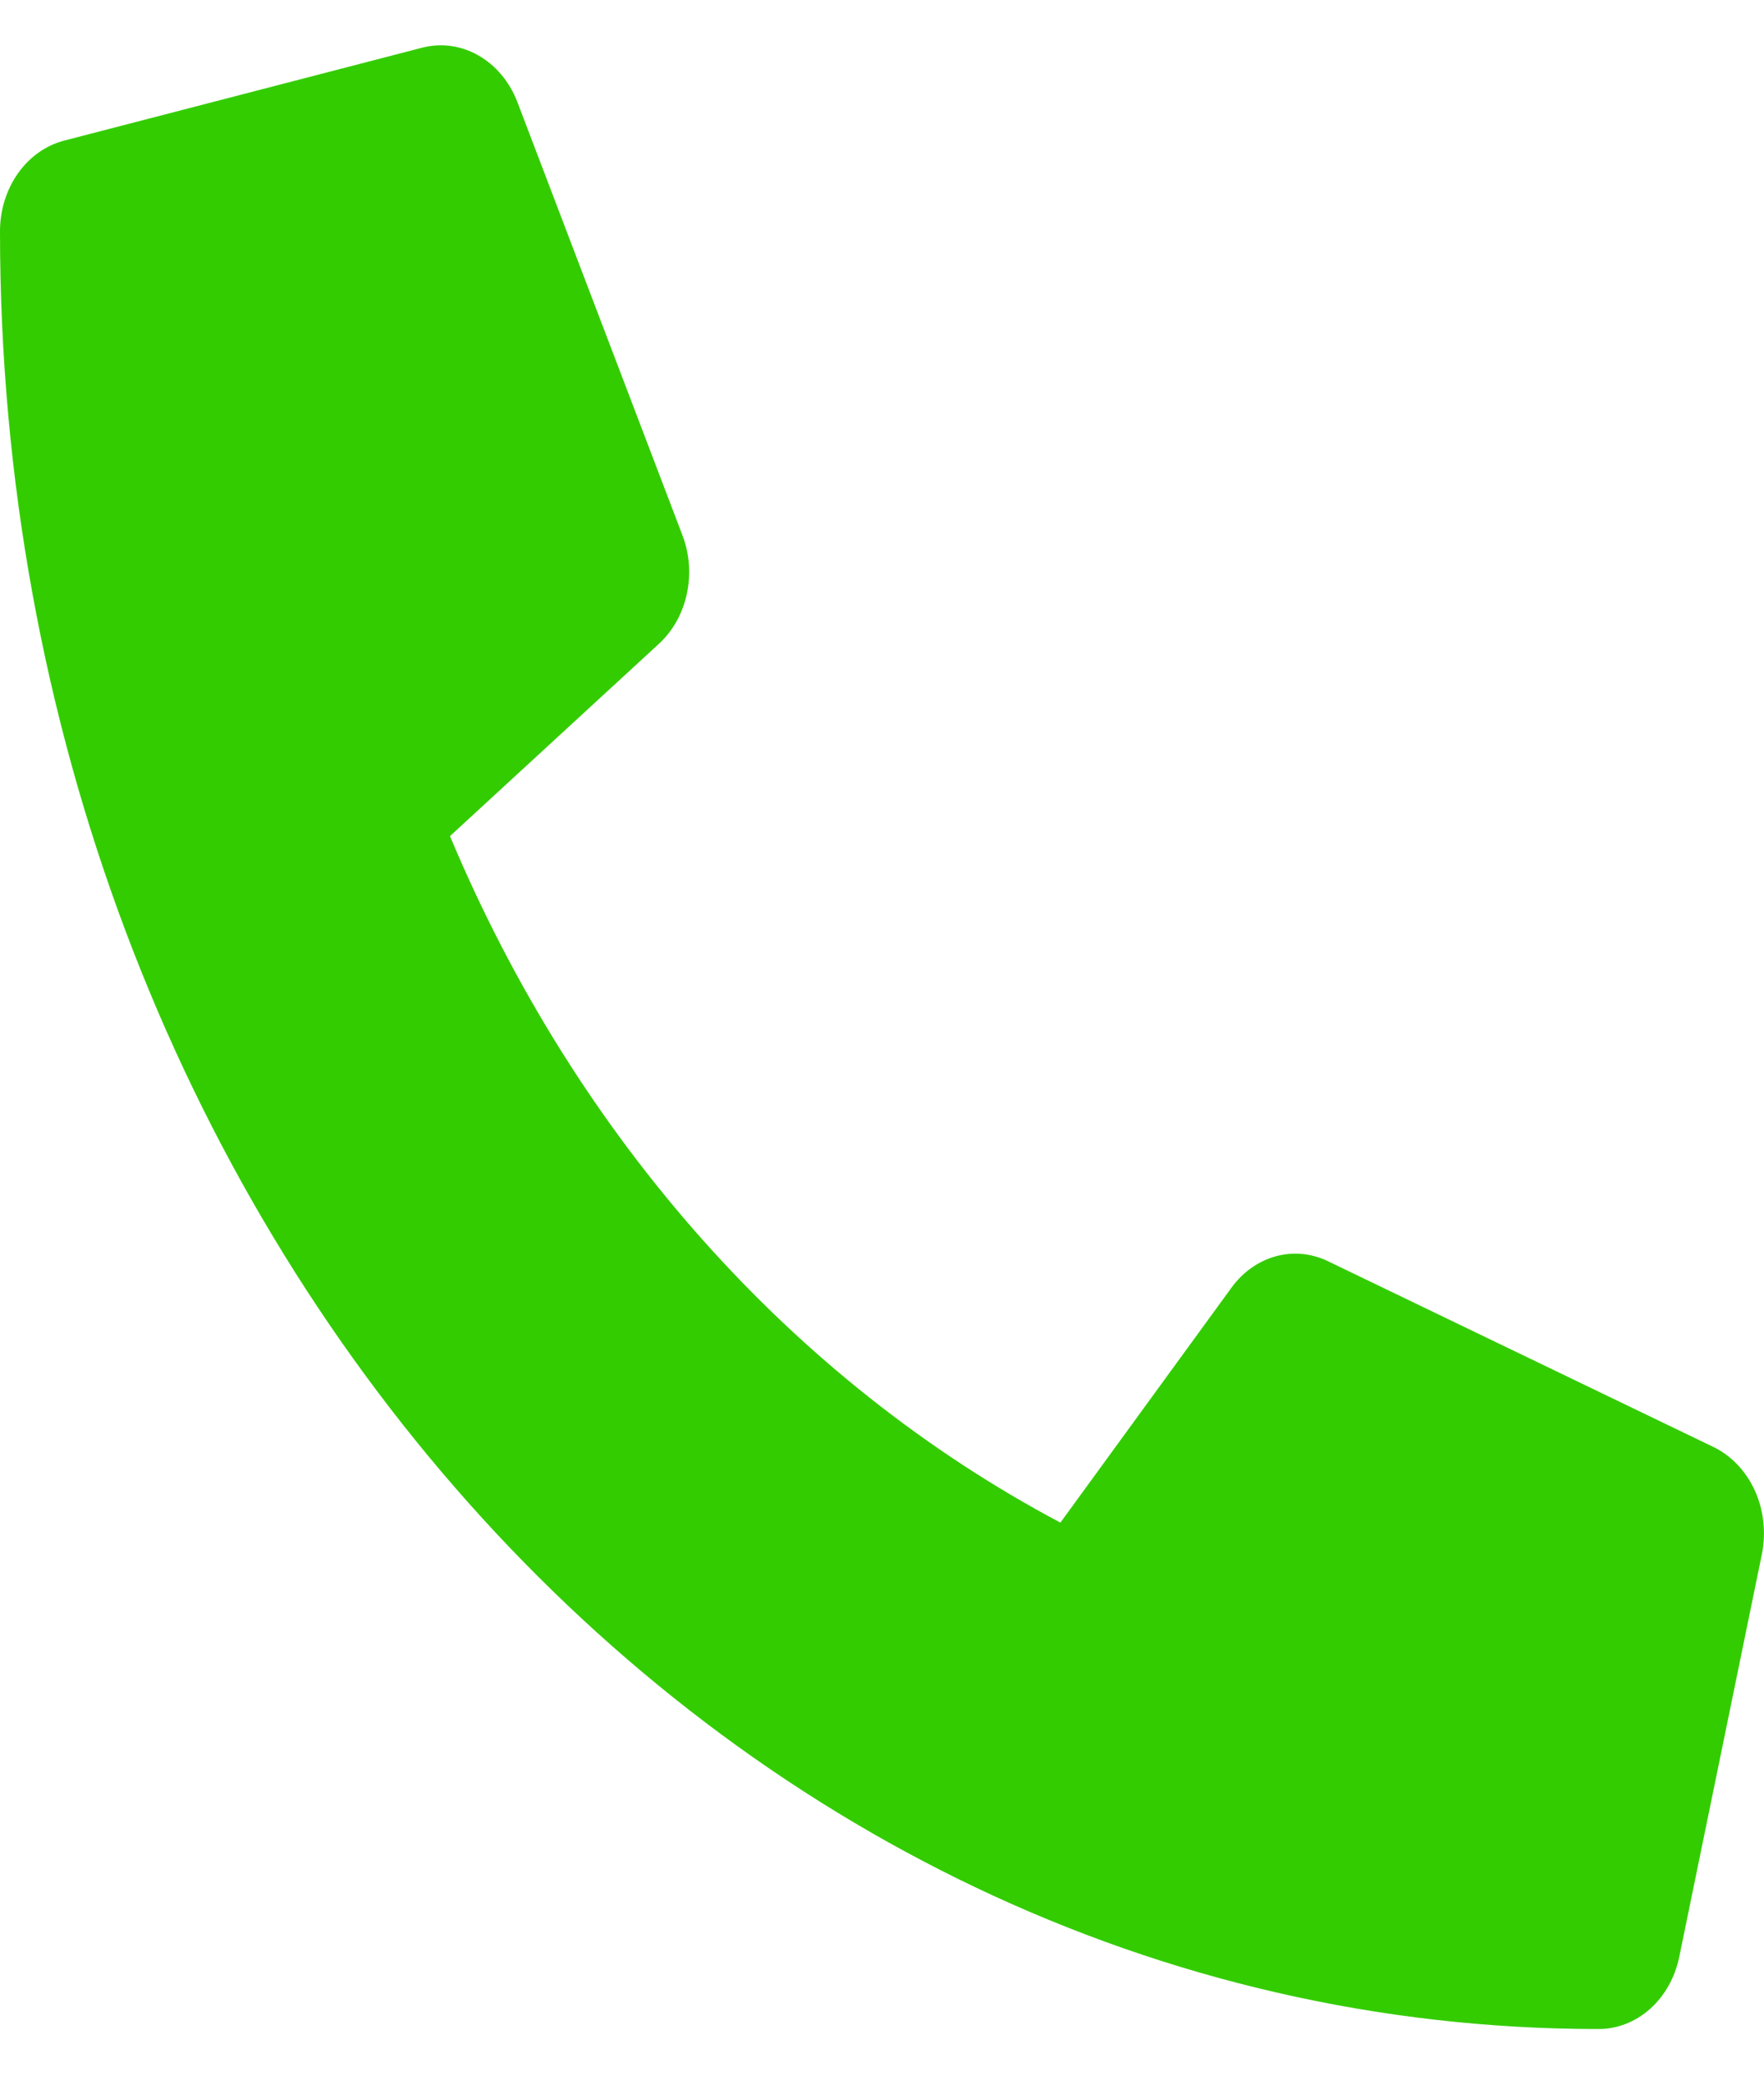 <svg width="22" height="26" viewBox="0 0 22 26" fill="none" xmlns="http://www.w3.org/2000/svg">
<path d="M21.372 18.048L16.56 15.729C16.354 15.63 16.126 15.609 15.909 15.669C15.692 15.729 15.498 15.867 15.357 16.062L13.225 18.99C9.881 17.217 7.189 14.19 5.612 10.428L8.216 8.031C8.389 7.873 8.512 7.655 8.565 7.411C8.619 7.166 8.6 6.909 8.512 6.678L6.45 1.266C6.353 1.017 6.182 0.814 5.966 0.691C5.751 0.568 5.504 0.534 5.268 0.594L0.799 1.754C0.572 1.813 0.369 1.957 0.224 2.162C0.079 2.368 -5.2345e-05 2.622 2.60228e-08 2.884C2.60228e-08 15.279 8.933 25.306 19.938 25.306C20.171 25.306 20.397 25.217 20.58 25.054C20.762 24.891 20.89 24.663 20.943 24.407L21.974 19.382C22.027 19.115 21.997 18.837 21.887 18.593C21.777 18.35 21.595 18.157 21.372 18.048Z" fill="#33CC00"/>
</svg>
